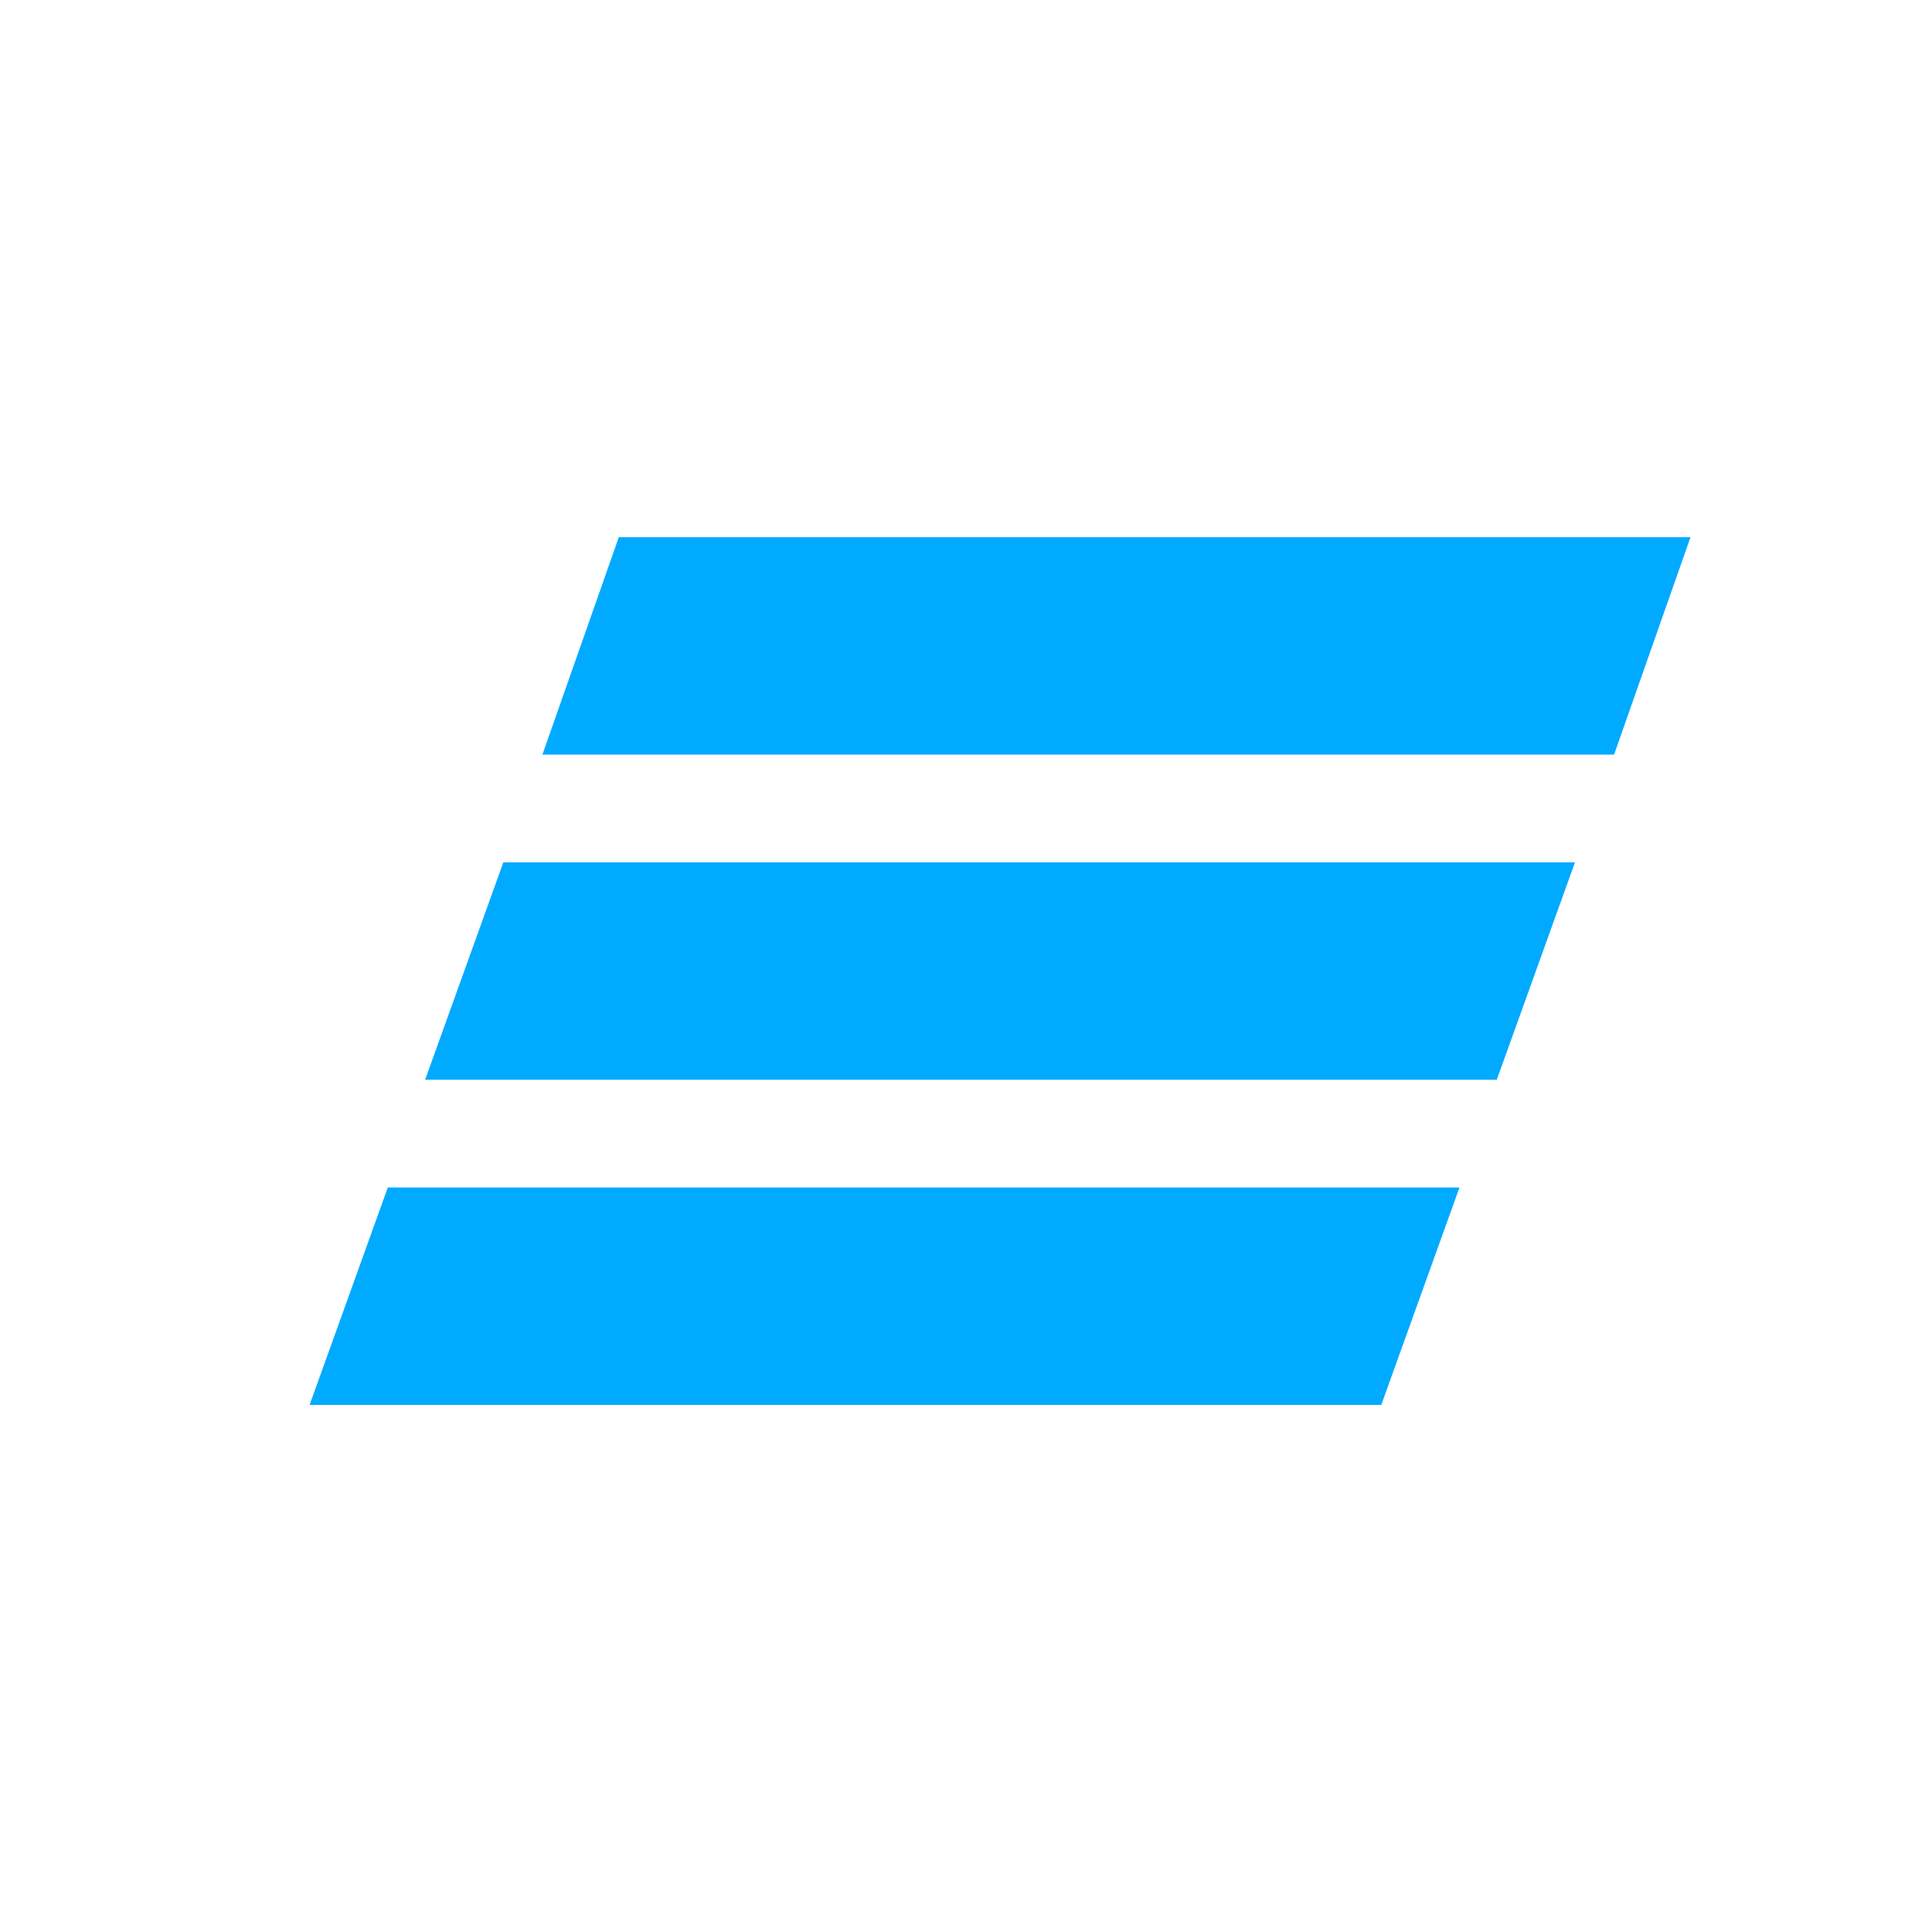 <svg width="40" height="40" viewBox="0 0 40 40" fill="none" xmlns="http://www.w3.org/2000/svg">
<g clip-path="url(#clip0_3927_17064)">
<mask id="mask0_3927_17064" style="mask-type:alpha" maskUnits="userSpaceOnUse" x="0" y="0" width="40" height="40">
<circle cx="20" cy="20" r="20" fill="#D9D9D9"/>
</mask>
<g mask="url(#mask0_3927_17064)">
<path fill-rule="evenodd" clip-rule="evenodd" d="M6.41 29.087H28.598L30.217 24.586H8.029L6.41 29.087ZM11.23 15.623H33.418L35 11.122H12.812L11.23 15.623ZM8.802 22.355H30.989L32.608 17.854H10.421L8.802 22.355Z" fill="#00AAFF"/>
</g>
</g>
<defs>
<clipPath id="clip0_3927_17064">
<rect width="40" height="40" fill="white"/>
</clipPath>
</defs>
</svg>
